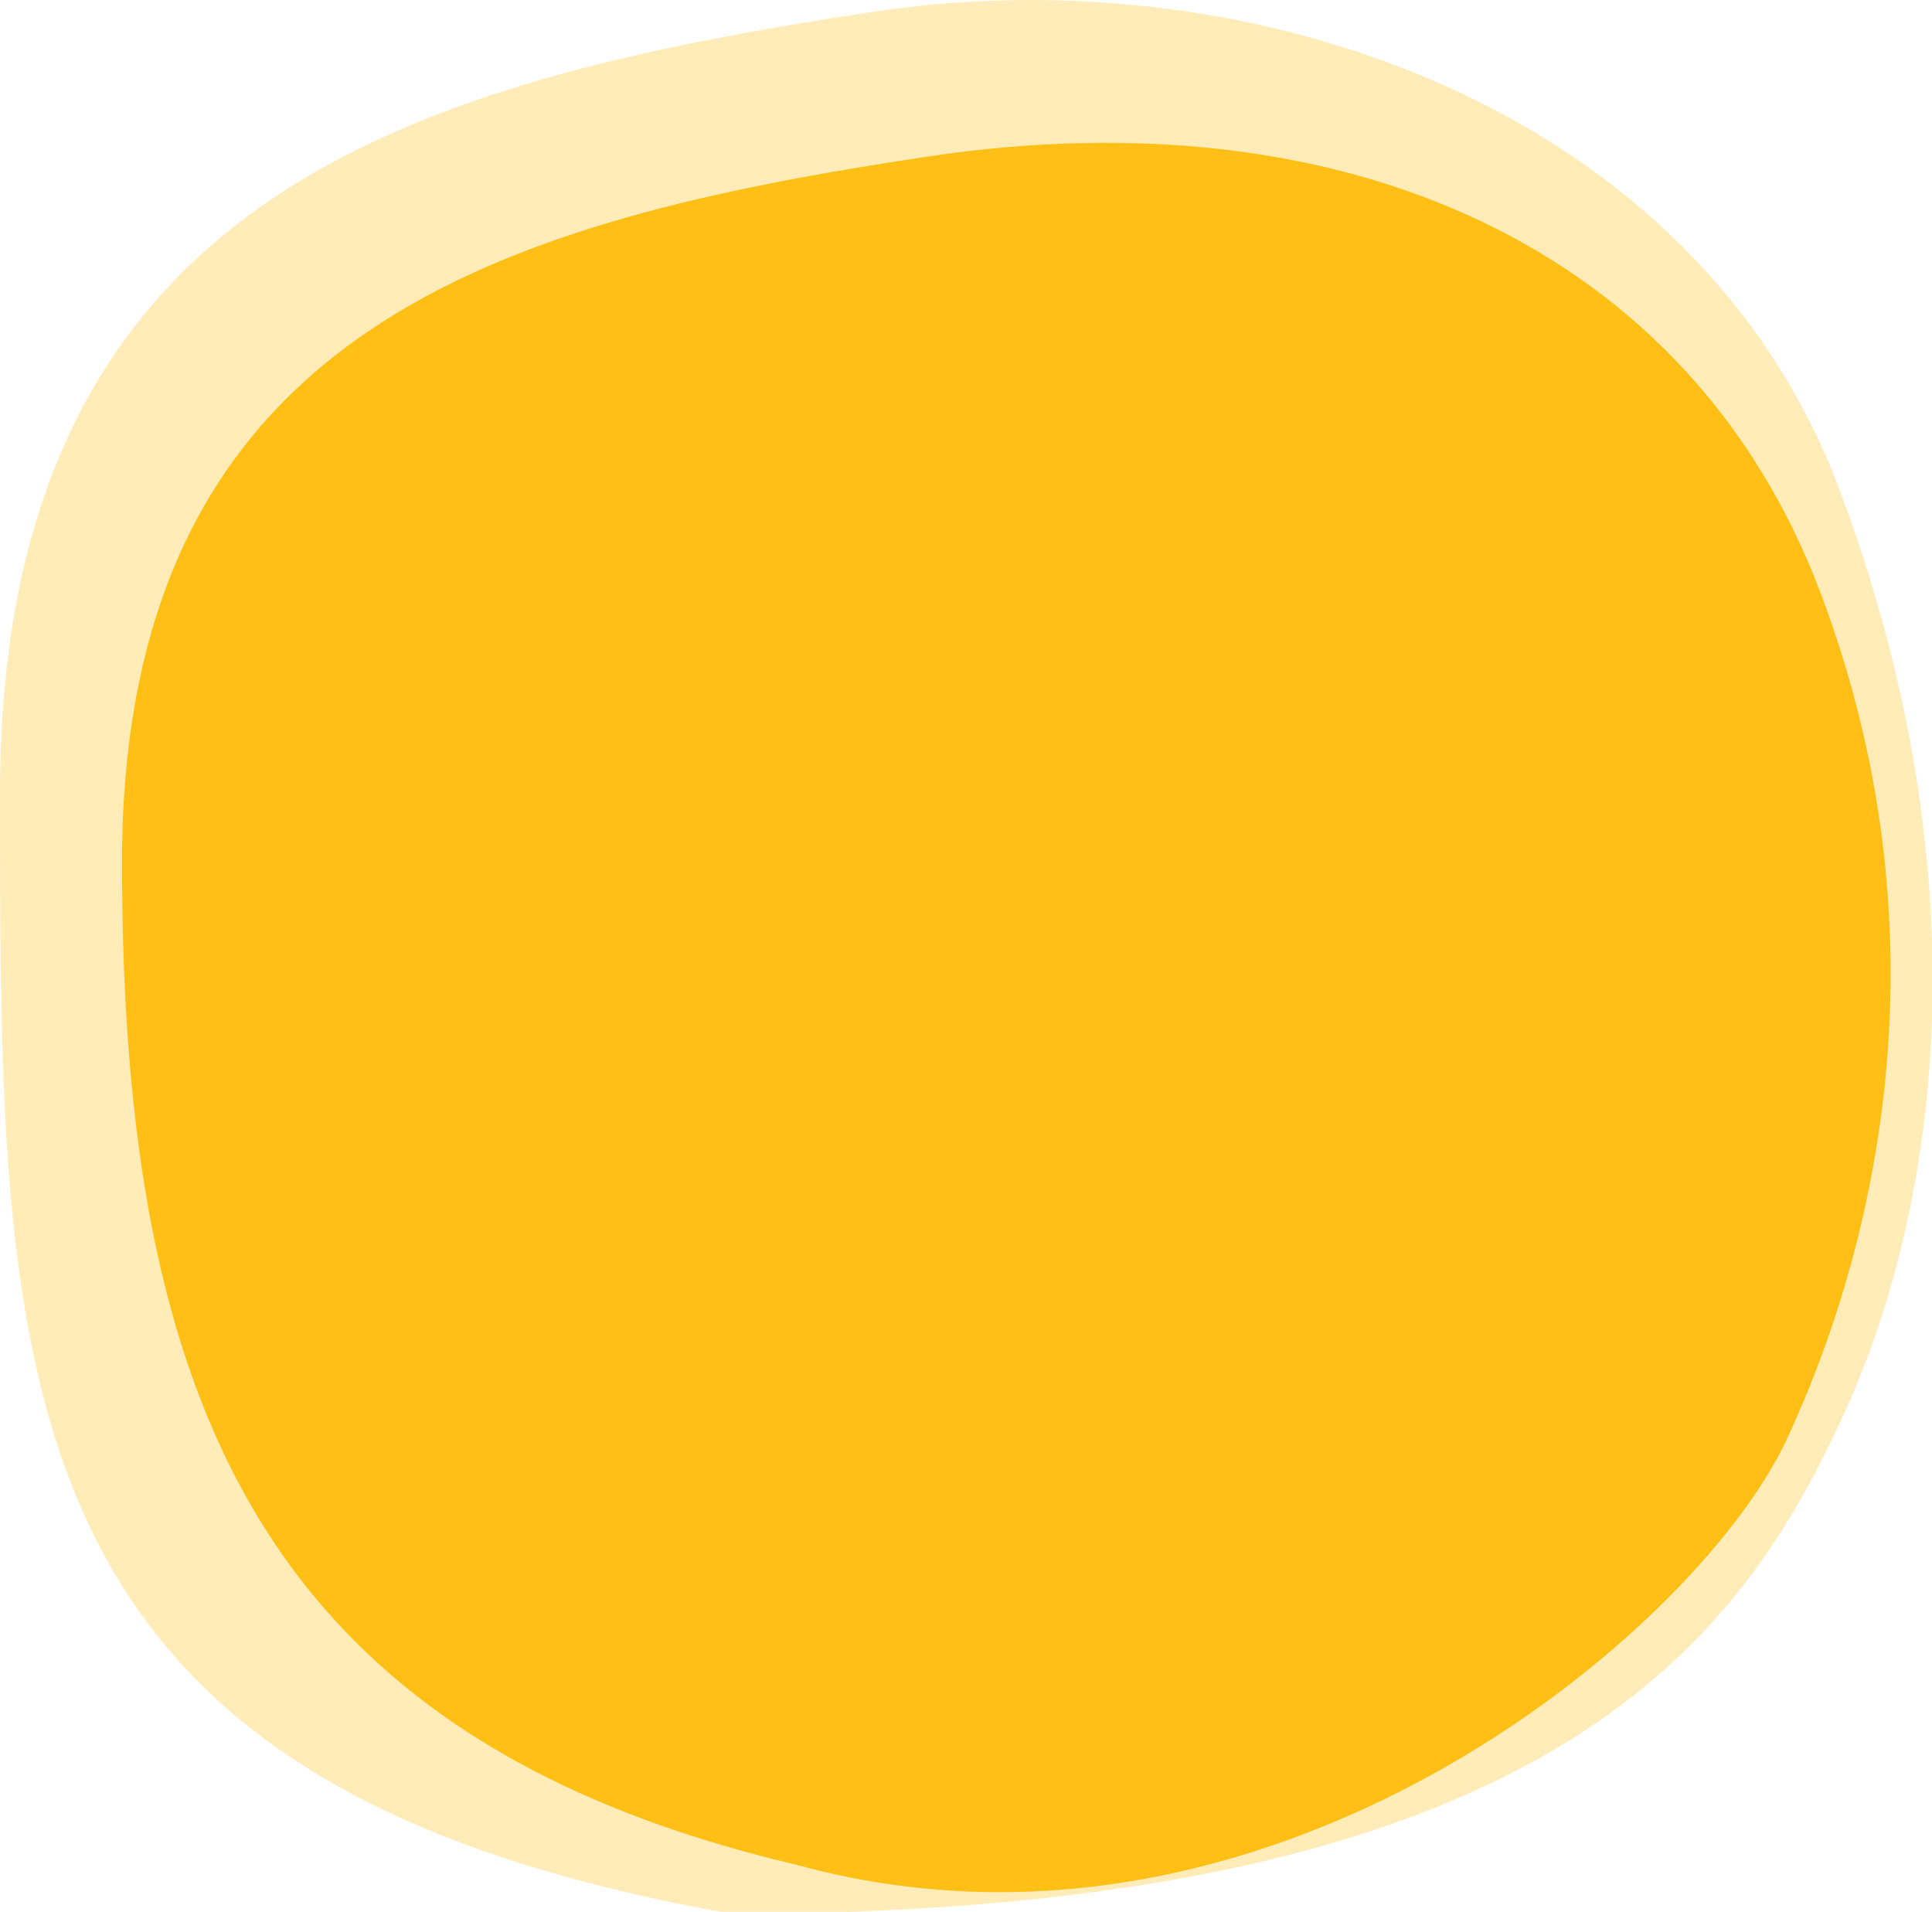 <?xml version="1.0" encoding="UTF-8"?>
<svg id="_レイヤー_1" data-name="レイヤー 1" xmlns="http://www.w3.org/2000/svg" xmlns:xlink="http://www.w3.org/1999/xlink" version="1.1" viewBox="0 0 95 94">
  <defs>
    <style>
      .cls-1 {
        clip-path: url(#clippath);
      }

      .cls-2 {
        fill: none;
      }

      .cls-2, .cls-3, .cls-4 {
        stroke-width: 0px;
      }

      .cls-3 {
        isolation: isolate;
        opacity: .3;
      }

      .cls-3, .cls-4 {
        fill: #ffbf14;
      }
    </style>
    <clipPath id="clippath">
      <rect class="cls-2" width="95" height="94"/>
    </clipPath>
  </defs>
  <g class="cls-1">
    <g>
      <path class="cls-3" d="M42.8.6c18.8-2.9,40.7,4.7,47.7,23.6,7,18.8,5,35,0,45.7-5,10.7-14.3,24.2-54.5,24.2C0,87.8,0,68.5,0,39S20.5,4,42.8.6Z"/>
      <path class="cls-4" d="M45.6,7.7c20.6-3.1,37.5,4.5,43.9,21.4,6.4,16.9,2.8,32.2-1.7,41.8-4.6,9.6-25.6,27.1-48.6,20.8C12.8,85.5,6,68.8,6,42.4S25,10.8,45.6,7.7Z"/>
    </g>
  </g>
</svg>